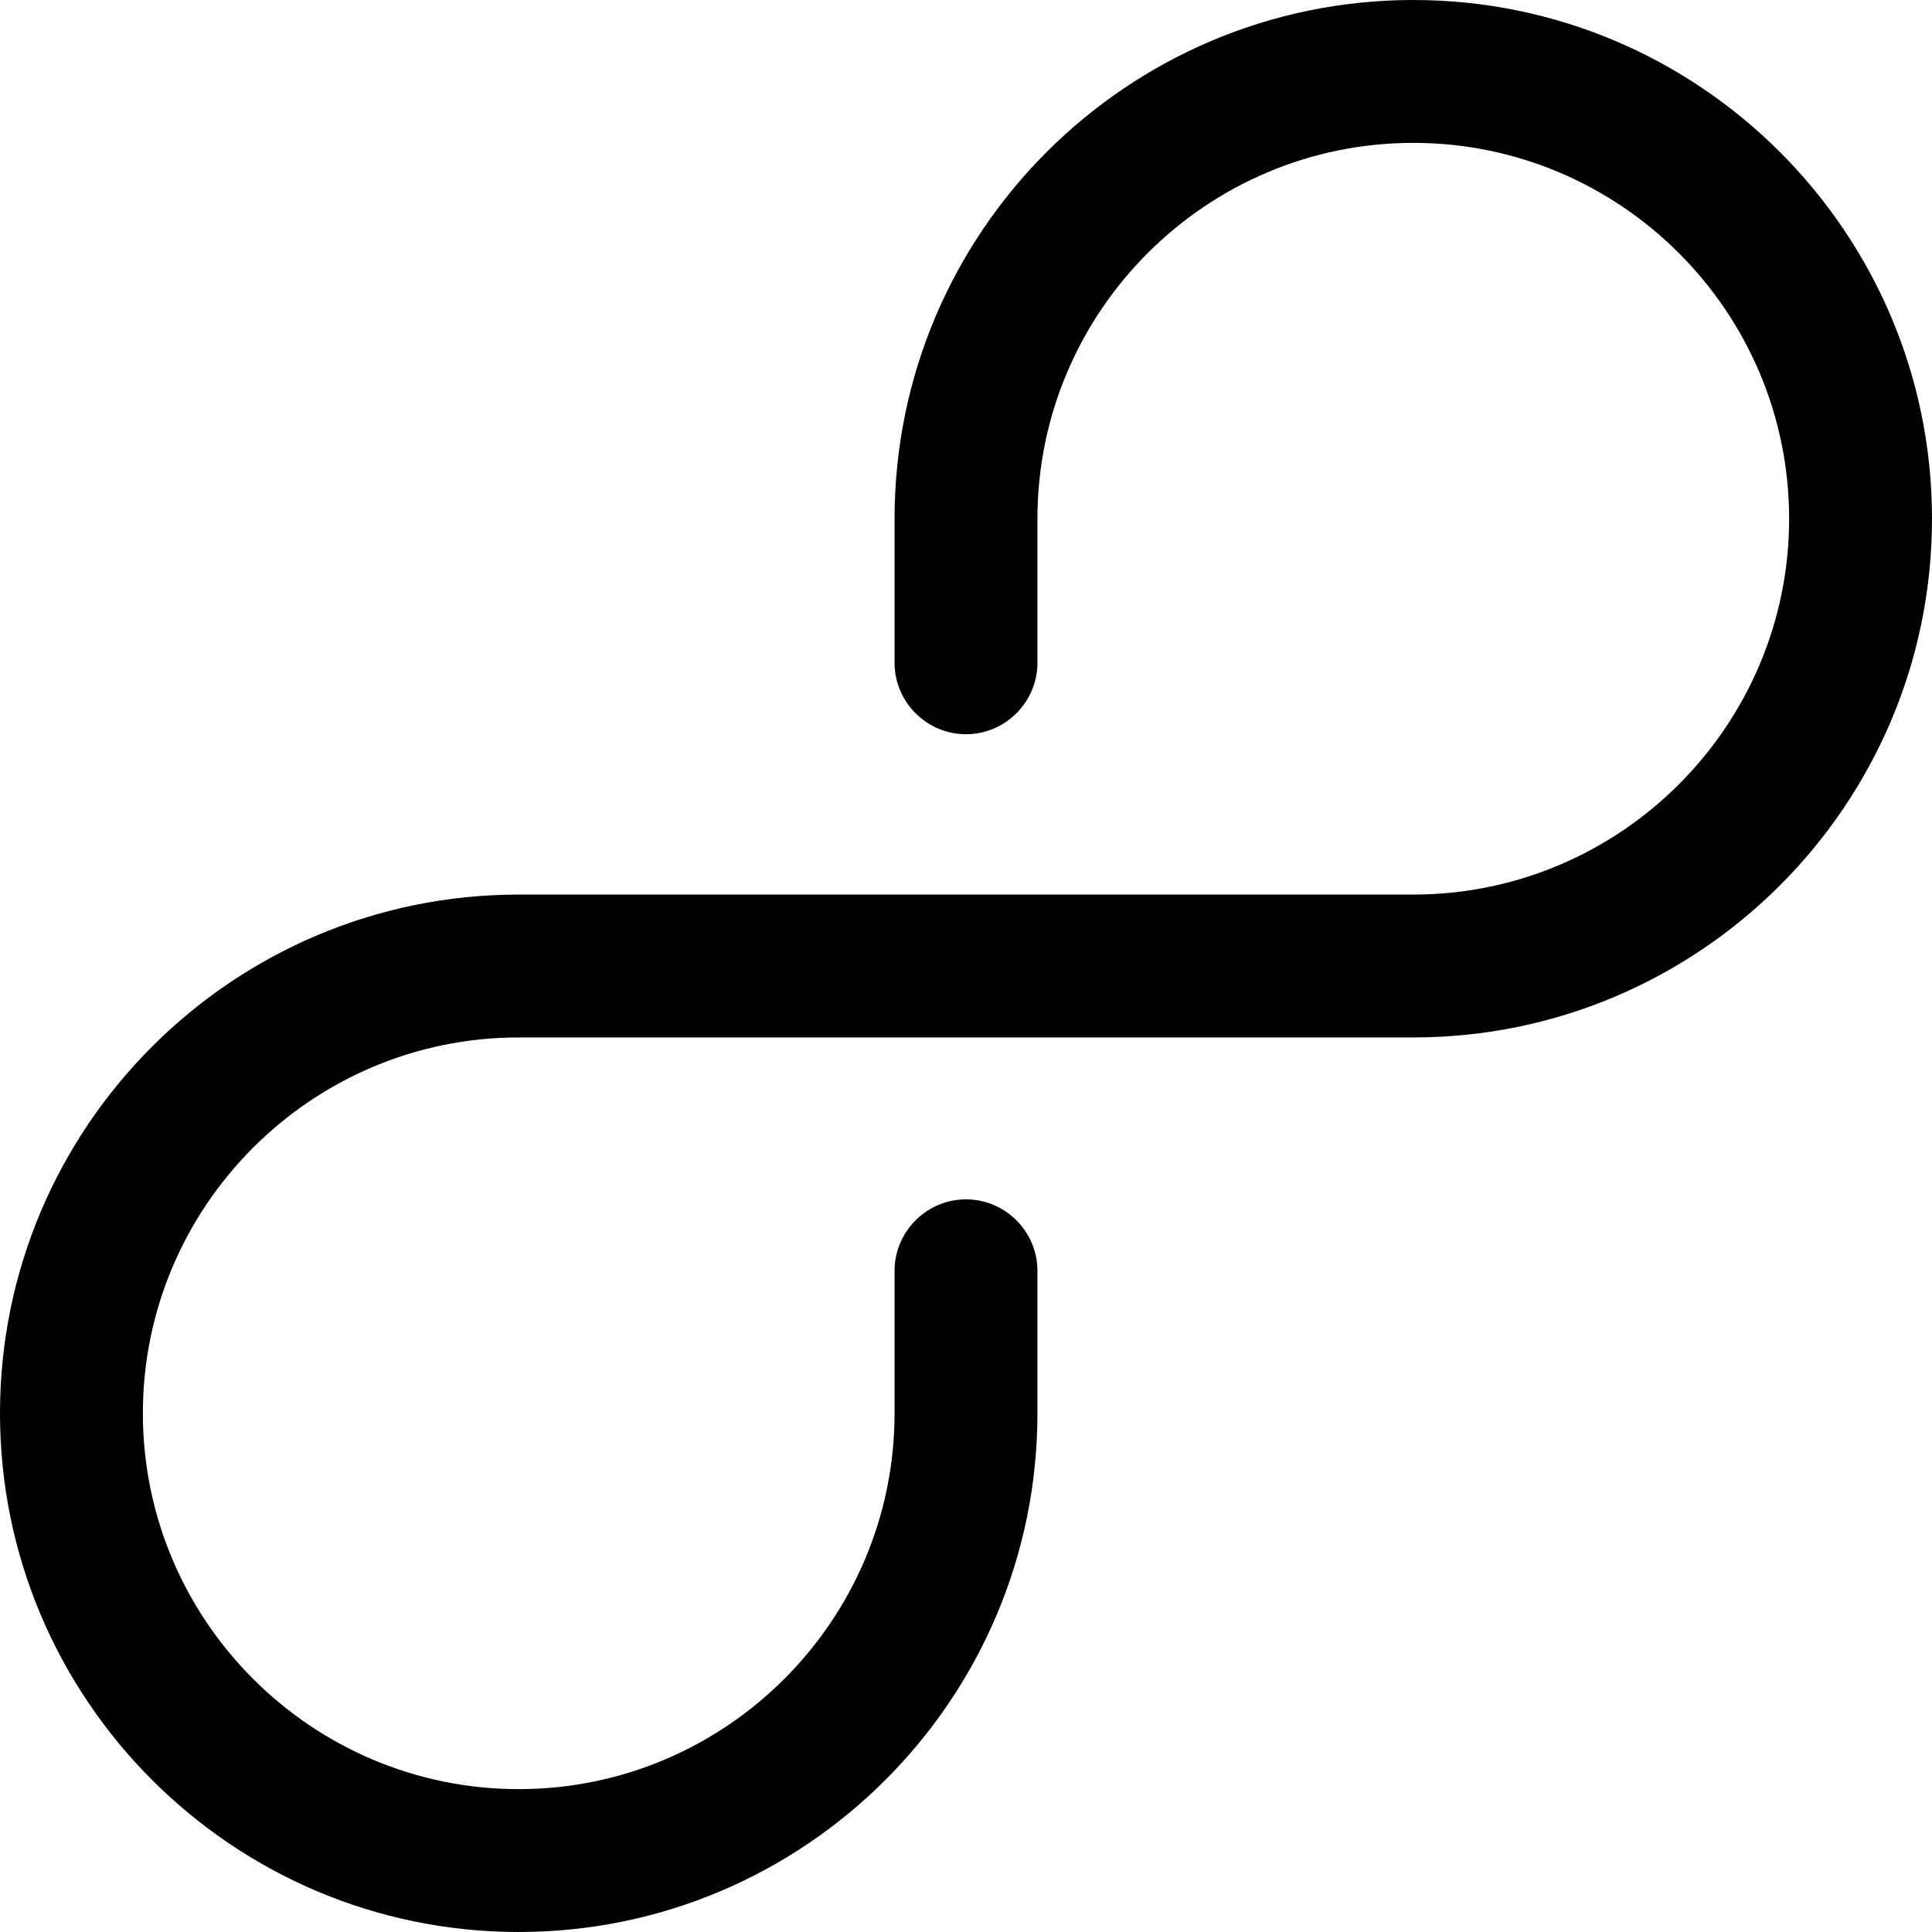 <?xml version="1.0" encoding="iso-8859-1"?>
<!-- Generator: Adobe Illustrator 19.0.0, SVG Export Plug-In . SVG Version: 6.00 Build 0)  -->
<svg version="1.1" id="Layer_1" xmlns="http://www.w3.org/2000/svg" xmlns:xlink="http://www.w3.org/1999/xlink" x="0px" y="0px"
	 viewBox="0 0 486.8 486.8" style="enable-background:new 0 0 486.8 486.8;" xml:space="preserve">
<g>
	<g>
		<path d="M356.1,0C284,0,225.4,58.6,225.4,130.7V167c0,9.9,8.1,18,18,18c9.9,0,18-8.1,18-18v-36.3c0-52.2,42.5-94.7,94.7-94.7
			s94.7,42.5,94.7,94.7s-42.5,94.7-94.7,94.7H130.7C58.6,225.4,0,284,0,356.1s58.6,130.7,130.7,130.7s130.7-58.6,130.7-130.7v-35.9
			c0-9.9-8.1-18-18-18c-9.9,0-18,8.1-18,18v35.9c0,52.2-42.5,94.7-94.7,94.7c-52.2,0-94.7-42.5-94.7-94.7s42.5-94.7,94.7-94.7h225.4
			c72.1,0,130.7-58.6,130.7-130.7S428.2,0,356.1,0z"/>
	</g>
</g>
<g>
</g>
<g>
</g>
<g>
</g>
<g>
</g>
<g>
</g>
<g>
</g>
<g>
</g>
<g>
</g>
<g>
</g>
<g>
</g>
<g>
</g>
<g>
</g>
<g>
</g>
<g>
</g>
<g>
</g>
</svg>
